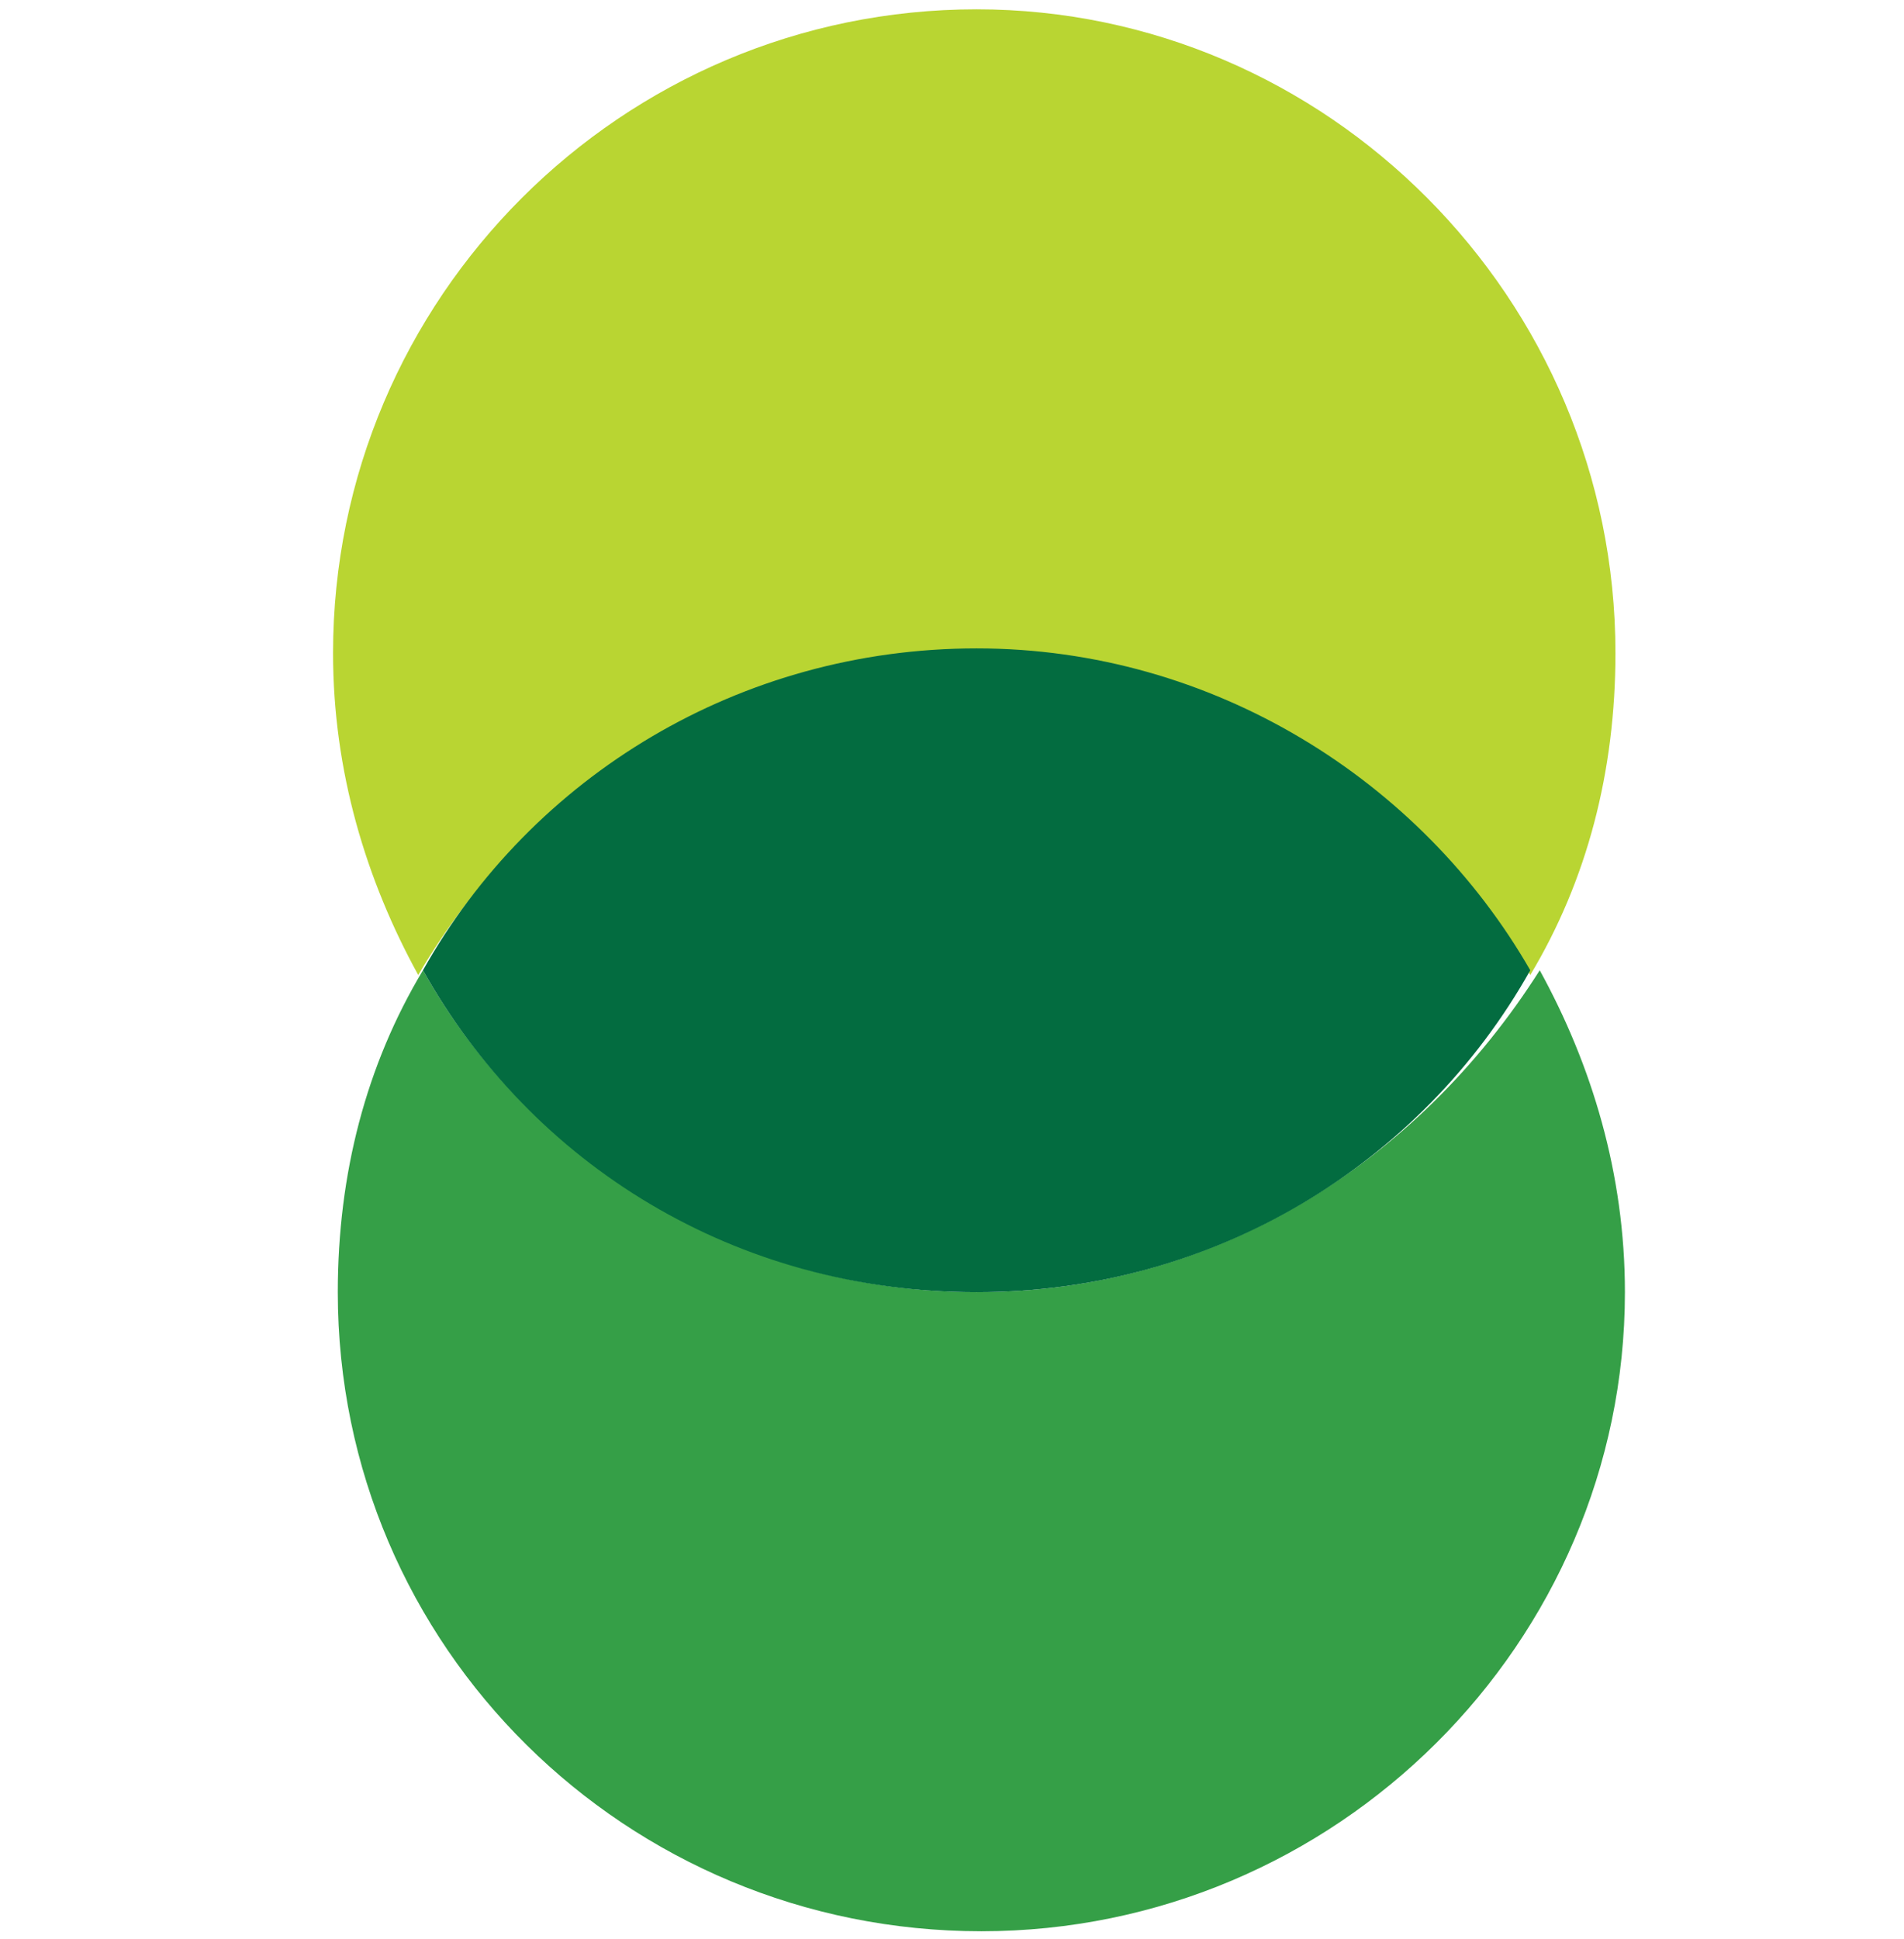 <?xml version="1.0" encoding="UTF-8"?>
<!-- Generator: Adobe Illustrator 16.0.0, SVG Export Plug-In . SVG Version: 6.00 Build 0)  -->
<svg xmlns="http://www.w3.org/2000/svg" xmlns:xlink="http://www.w3.org/1999/xlink" version="1.1" id="Layer_1" x="0px" y="0px" width="613.502px" height="624.503px" viewBox="-1.501 82.502 613.502 624.503" xml:space="preserve">
<g display="none">
	<g display="inline">
		<path fill="#FBBC04" d="M6.084,457.574l98.028-169.803l84.944,49.044L91.04,506.619L6.084,457.574z"></path>
		<path fill="#4285F4" d="M287.906,456.982l-98.09-169.862c-12.662-23.949-42.333-33.099-66.282-20.437    c-23.949,12.663-33.086,42.333-20.436,66.282c0.555,1.05,1.146,2.076,1.774,3.09l98.089,169.864    c13.23,23.635,43.118,32.072,66.752,18.843c23.635-13.229,32.073-43.118,18.843-66.753c-0.217-0.387-0.435-0.761-0.652-1.135    v0.108H287.906z"></path>
		<circle fill="#34A853" cx="49.044" cy="481.716" r="49.044"></circle>
	</g>
	<g id="g7433" display="inline">
		<path id="path7429" fill="#FF0000" d="M606.073,328.861c-3.319-12.336-13.049-22.065-25.386-25.385    c-22.536-6.168-112.684-6.168-112.684-6.168s-90.146,0-112.683,5.927c-12.097,3.319-22.066,13.29-25.386,25.615    c-5.928,22.537-5.928,69.263-5.928,69.263s0,46.969,5.928,69.264c3.318,12.337,13.049,22.065,25.386,25.385    c22.777,6.169,112.683,6.169,112.683,6.169s90.146,0,112.684-5.927c12.337-3.32,22.065-13.049,25.386-25.386    C612,445.081,612,398.354,612,398.354S612.229,351.397,606.073,328.861L606.073,328.861z"></path>
		<path id="polygon7431" fill="#FFFFFF" d="M439.3,354.946v86.344l74.961-43.178L439.3,354.946z"></path>
	</g>
</g>
<g display="none">
	<polygon display="inline" fill="#8AB4F8" points="357.522,677.211 252.681,573.058 477.841,338.808 586.389,447.193  "></polygon>
	<path display="inline" fill="#4285F4" d="M357.969,216.719L253.504,108.056L25.084,338.564c-29.445,29.998-29.445,78.631,0,108.664   l224.988,230.718l106.387-101.391L185.04,392.896L357.969,216.719z"></path>
	<path display="inline" fill="#8AB4F8" d="M584.879,340.347L358.38,109.594c-29.479-30.032-77.284-30.032-106.763,0   c-29.479,30.033-29.479,78.735,0,108.769l226.5,230.752c29.479,30.032,77.284,30.032,106.762,0   C614.359,419.082,614.359,370.38,584.879,340.347z"></path>
	<ellipse display="inline" fill="#246FDB" cx="303.265" cy="627.25" rx="73.783" ry="75.168"></ellipse>
</g>
<g display="none">
	<g display="inline">
		<g id="XMLID_41_" transform="translate(78.529, 1.588)">
			<path id="Shape" fill="#616161" d="M-54.736,516.508c-5.072,0-9.721-1.69-14.37-4.649c-4.649-3.381-8.031-8.03-9.298-13.524     l8.03-3.382c0.845,3.806,2.958,6.764,5.917,9.299c2.959,2.536,6.34,3.805,10.144,3.805c3.804,0,7.185-0.846,9.721-2.958     c2.536-2.113,4.227-4.649,4.227-8.031c0-3.804-1.268-6.762-4.227-8.875c-2.536-2.113-7.185-4.227-12.68-5.917     c-5.917-2.113-10.566-4.227-13.525-7.186c-2.958-2.958-4.649-6.764-4.649-11.834c0-5.072,2.113-9.3,5.917-12.681     c3.804-3.804,8.876-5.494,15.215-5.494c5.917,0,10.566,1.269,13.948,4.228c3.804,2.958,5.917,5.917,7.185,9.298l-8.03,3.381     c-0.423-2.113-2.113-4.227-4.227-5.917c-2.114-1.689-5.072-2.958-8.876-2.958c-3.381,0-6.339,0.845-8.453,2.958     c-2.114,2.113-3.381,4.228-3.381,7.187c0,2.535,1.268,4.648,3.381,6.34c2.113,1.69,5.494,3.381,9.721,4.648     c3.381,1.269,6.34,2.112,8.453,2.958c2.113,0.847,4.649,2.536,6.762,4.228c2.113,1.689,4.227,3.804,5.072,6.34     c1.268,2.536,1.69,5.494,1.69,8.876c0,3.381-0.845,6.34-2.113,8.875c-1.268,2.536-3.381,4.648-5.495,6.34     c-2.114,1.691-4.649,2.536-7.185,3.382C-49.242,516.086-51.778,516.508-54.736,516.508z"></path>
			<path id="Shape_00000103985496973196136300000012443318792205736627_" fill="#616161" d="M-3.173,516.508     c-7.185,0-12.68-2.536-17.329-7.186c-4.227-4.648-6.763-10.565-6.763-17.752c0-6.763,2.113-12.68,6.34-17.751     c4.227-5.072,9.721-7.186,16.483-7.186s12.257,2.112,16.483,6.763c4.226,4.649,6.34,10.565,6.34,18.174v1.69H-18.39     c0.422,4.648,1.69,8.453,4.649,10.988c2.958,2.959,6.34,4.228,10.144,4.228c6.34,0,10.566-2.536,12.68-8.03l8.03,3.381     c-1.69,3.805-4.227,6.764-7.607,9.299C6.125,515.241,1.899,516.508-3.173,516.508z M9.507,486.078     c-0.423-2.536-1.268-5.071-3.804-7.607c-2.113-2.535-5.494-3.805-10.144-3.805c-3.381,0-5.917,0.847-8.453,2.959     c-2.536,2.113-4.227,4.649-5.072,8.03H9.507V486.078z"></path>
			<path id="Shape_00000032613656690778932790000003762058852078538421_" fill="#616161" d="M39.515,516.508     c-5.072,0-9.298-1.269-12.257-4.228c-3.381-2.958-5.072-6.763-5.072-11.411c0-5.071,2.113-9.299,5.917-11.835     c3.804-2.958,8.875-4.227,14.792-4.227c5.072,0,9.298,0.846,12.68,2.959v-1.69c0-3.382-1.268-6.34-3.381-8.453     c-2.536-2.112-5.072-2.959-8.453-2.959c-2.536,0-4.649,0.423-6.762,1.69c-2.113,1.269-3.381,2.959-4.227,5.072l-8.03-3.382     c0.845-2.959,3.381-5.494,6.34-7.607s7.185-3.381,12.679-3.381c5.917,0,10.989,1.689,14.793,5.071     c3.804,3.382,5.917,8.452,5.917,14.792v28.318h-8.453v-6.34h-0.423C51.349,513.972,46.277,516.508,39.515,516.508z      M41.205,508.478c3.804,0,6.762-1.269,9.721-4.228c2.959-2.535,4.649-5.917,4.649-9.721c-2.536-2.113-6.34-2.959-10.989-2.959     c-4.227,0-7.608,0.846-9.721,2.959c-2.113,2.113-3.381,4.228-3.381,6.34c0,2.113,0.845,4.228,2.958,5.494     C36.555,507.63,38.669,508.478,41.205,508.478z"></path>
			<path id="Shape_00000103260167617318876840000005345430888151321777_" fill="#616161" d="M80.934,515.241h-8.875v-46.915h8.453     v7.608h0.422c0.846-2.536,2.536-4.649,5.495-6.34c2.959-1.691,5.495-2.536,8.03-2.536c2.536,0,4.649,0.423,6.763,1.268     l-3.381,8.03c-1.268-0.422-2.536-0.845-4.649-0.845c-3.381,0-5.917,1.268-8.453,3.804c-2.536,2.536-3.804,5.917-3.804,9.721     L80.934,515.241L80.934,515.241z"></path>
			<path id="Shape_00000169532736828888112740000008726942798548249529_" fill="#616161" d="M124.468,516.508     c-7.185,0-12.679-2.536-17.329-7.186c-4.649-4.648-6.762-10.565-6.762-17.752c0-7.185,2.113-13.103,6.762-17.751     c4.649-4.649,10.144-7.186,17.329-7.186c5.072,0,9.721,1.269,13.103,3.804c3.381,2.536,5.917,5.917,7.607,9.722l-8.03,3.381     c-2.536-5.917-6.762-8.876-13.102-8.876c-3.804,0-7.185,1.69-10.144,4.649s-4.649,7.186-4.649,12.257     c0,5.072,1.69,8.876,4.649,12.257c2.958,3.382,6.339,4.649,10.144,4.649c6.762,0,10.989-2.959,13.525-8.876l8.03,3.382     c-1.69,3.804-4.227,7.185-7.608,9.721C133.766,515.241,129.539,516.508,124.468,516.508z"></path>
			<path id="Shape_00000162347013315265997860000016195823492595378316_" fill="#616161" d="M159.125,446.771v21.555l-0.423,6.34     h0.423c1.268-2.112,3.381-4.227,5.917-5.494c2.958-1.689,5.495-2.112,8.875-2.112c5.917,0,10.144,1.689,13.103,5.494     c2.958,3.382,4.649,8.452,4.649,14.37v28.739h-8.875v-27.472c0-8.453-3.804-13.104-11.412-13.104     c-3.804,0-6.762,1.269-8.875,4.228c-2.113,2.959-3.381,6.34-3.381,10.144v25.782h-8.876v-68.47H159.125L159.125,446.771z"></path>
		</g>
		<g id="XMLID_39_" transform="translate(146.471, 1.588)">
			<path id="Shape_00000057847688010558105440000004036434505381570181_" fill="#616161" d="M176.734,516.508     c-10.145,0-18.597-3.382-25.359-10.145c-6.762-6.763-10.144-15.216-10.144-25.359c0-10.143,3.381-18.597,10.144-25.358     c6.763-6.762,15.215-10.145,25.359-10.145c10.144,0,18.597,3.806,24.937,10.989l-5.917,5.917     c-4.649-5.917-10.989-8.453-19.02-8.453c-7.607,0-13.524,2.536-19.02,7.608c-5.495,5.071-7.608,11.834-7.608,19.864     c0,8.029,2.536,14.793,7.608,19.863c5.072,5.072,11.412,7.608,19.02,7.608c8.029,0,15.216-3.382,21.133-9.722l5.917,5.918     c-2.958,3.804-7.186,6.762-11.834,8.875C187.3,515.663,182.229,516.508,176.734,516.508z"></path>
			<path id="Shape_00000124864648296485255820000011147404140348525697_" fill="#616161" d="M213.927,473.821     c4.649-4.648,10.145-7.186,17.329-7.186s12.68,2.536,17.329,7.186c4.647,4.648,6.762,10.566,6.762,17.751     c0,7.187-2.113,13.104-6.762,17.752c-4.649,4.648-10.146,7.186-17.329,7.186c-7.186,0-12.68-2.536-17.329-7.186     c-4.647-4.648-6.762-10.565-6.762-17.752C207.165,484.387,209.278,478.469,213.927,473.821z M220.267,503.829     c2.959,2.959,6.764,4.649,10.566,4.649c4.227,0,7.606-1.69,10.565-4.649c2.959-2.958,4.649-7.185,4.649-12.257     c0-5.071-1.69-9.298-4.649-12.257s-6.763-4.649-10.565-4.649c-4.228,0-7.607,1.69-10.566,4.649     c-2.958,2.959-4.648,7.186-4.648,12.257C216.04,496.644,217.309,500.871,220.267,503.829z"></path>
			<path id="Shape_00000158730009571761614020000009775037437693179321_" fill="#616161" d="M269.717,468.326v6.34h0.423     c1.27-2.112,3.381-4.227,5.917-5.494c2.959-1.689,5.495-2.112,8.876-2.112c5.917,0,10.145,1.689,13.104,5.494     c2.958,3.382,4.647,8.452,4.647,14.37v28.739h-8.875v-27.472c0-8.453-3.805-13.104-11.412-13.104     c-3.804,0-6.763,1.269-8.876,4.228c-2.111,2.959-3.381,6.34-3.381,10.144v25.782h-8.876v-46.915H269.717L269.717,468.326z"></path>
			<path id="Shape_00000156570199017365383890000011968642150147262616_" fill="#616161" d="M328.466,516.508     c-5.072,0-9.721-1.269-13.103-3.805s-5.917-5.917-7.607-9.721l8.03-3.382c2.536,5.917,6.763,8.876,12.68,8.876     c2.958,0,5.071-0.423,6.763-1.69c1.69-1.269,2.535-2.959,2.535-4.648c0-2.959-2.113-5.072-6.34-6.34l-9.298-2.113     c-2.959-0.846-5.917-2.113-8.453-4.228c-2.536-2.113-4.227-5.07-4.227-8.452c0-4.228,1.689-7.607,5.493-10.145     c3.806-2.536,8.031-3.804,13.104-3.804c4.227,0,8.03,0.846,10.989,2.959c3.381,1.689,5.493,4.647,6.763,8.03l-7.608,2.957     c-1.689-4.227-5.493-6.34-10.565-6.34c-2.535,0-4.648,0.424-6.762,1.69c-1.691,1.269-2.536,2.536-2.536,4.227     c0,2.536,2.112,4.649,6.34,5.495l9.298,2.113c4.227,0.845,7.608,2.958,9.722,5.071c2.113,2.536,2.958,5.495,2.958,8.453     c0,4.227-1.689,7.607-5.07,10.565C338.187,515.241,333.96,516.508,328.466,516.508z"></path>
			<path id="Shape_00000102531660312536863690000010996270612602570635_" fill="#616161" d="M356.783,473.821     c4.648-4.648,10.144-7.186,17.329-7.186c7.185,0,12.68,2.536,17.327,7.186c4.649,4.648,6.764,10.566,6.764,17.751     c0,7.187-2.113,13.104-6.764,17.752c-4.647,4.648-10.144,7.186-17.327,7.186c-7.187,0-12.681-2.536-17.329-7.186     c-4.649-4.648-6.764-10.565-6.764-17.752C350.021,484.387,352.557,478.469,356.783,473.821z M363.546,503.829     c2.958,2.959,6.763,4.649,10.566,4.649c3.803,0,7.606-1.69,10.565-4.649c2.958-2.958,4.649-7.185,4.649-12.257     c0-5.071-1.691-9.298-4.649-12.257c-2.959-2.959-6.763-4.649-10.565-4.649c-3.804,0-7.608,1.69-10.566,4.649     c-2.959,2.959-4.649,7.186-4.649,12.257C358.897,496.644,360.587,500.871,363.546,503.829z"></path>
			<polygon id="Shape_00000078009195248498942790000015251691624497476993_" fill="#616161" points="413.419,515.241      404.543,515.241 404.543,446.771 413.419,446.771    "></polygon>
			<path id="Shape_00000075850938614534427790000012696539761129929357_" fill="#616161" d="M443.427,516.508     c-7.185,0-12.68-2.536-17.328-7.186c-4.227-4.648-6.763-10.565-6.763-17.752c0-6.763,2.113-12.68,6.34-17.751     c4.227-5.072,9.721-7.186,16.483-7.186c6.762,0,12.257,2.112,16.482,6.763c4.227,4.649,6.34,10.565,6.34,18.174v1.69h-36.771     c0.422,4.648,1.689,8.453,4.648,10.988c2.959,2.959,6.34,4.228,10.144,4.228c6.34,0,10.566-2.536,12.68-8.03l8.031,3.381     c-1.691,3.805-4.227,6.764-7.608,9.299C453.149,515.241,448.499,516.508,443.427,516.508z M456.107,486.078     c-0.423-2.536-1.268-5.071-3.804-7.607c-2.113-2.535-5.494-3.805-10.144-3.805c-3.382,0-5.917,0.847-8.453,2.959     c-2.536,2.113-4.228,4.649-5.072,8.03h27.473V486.078z"></path>
		</g>
	</g>
	<g id="XMLID_37_" display="inline">
		<path id="Shape_00000038412223554301078870000006554655114768436887_" fill="#4285F4" d="M69.315,333.87    c0-32.967,27.895-60.017,60.862-60.017c18.174,0,31.276,7.185,40.997,16.483l-11.412,11.412    c-6.762-6.762-16.483-11.834-29.585-11.834c-24.091,0-42.688,19.442-42.688,43.533c0,24.091,19.02,43.533,42.688,43.533    c15.638,0,24.514-6.339,30.431-11.834c4.649-4.649,7.607-11.412,8.875-20.71h-39.307v-16.483h54.945    c0.422,2.958,0.845,6.34,0.845,10.144c0,12.257-3.381,27.473-13.947,38.039c-10.566,10.989-24.091,16.906-41.843,16.906    C97.21,393.464,69.315,366.837,69.315,333.87z"></path>
		<path id="Shape_00000018938873168170486130000010876848459244521646_" fill="#DB4437" d="M230.768,316.542    c-21.133,0-38.461,16.061-38.461,38.461s17.329,38.461,38.461,38.461s38.461-16.484,38.461-38.461    C269.229,332.602,251.9,316.542,230.768,316.542z M230.768,378.249c-11.834,0-21.978-9.721-21.978-23.246    c0-13.948,10.144-23.246,21.978-23.246s21.978,9.298,21.978,23.246C252.323,368.95,242.18,378.249,230.768,378.249z"></path>
		<path id="Shape_00000134930729720917300380000013704479948446167215_" fill="#F4B400" d="M314.876,316.542    c-21.133,0-38.461,16.061-38.461,38.461s17.329,38.461,38.461,38.461s38.461-16.484,38.461-38.461    C353.76,332.602,336.431,316.542,314.876,316.542z M314.876,378.249c-11.834,0-21.978-9.721-21.978-23.246    c0-13.948,10.144-23.246,21.978-23.246s21.978,9.298,21.978,23.246C336.854,368.95,326.71,378.249,314.876,378.249z"></path>
		<path id="Shape_00000047741973972344618760000017974164698089561268_" fill="#4285F4" d="M418.426,318.655v6.34h-0.423    c-3.804-4.649-10.989-8.876-20.287-8.876c-19.441,0-36.771,16.906-36.771,38.461c0,21.555,17.752,38.461,36.771,38.461    c9.298,0,16.483-4.227,20.287-8.875h0.423v5.494c0,14.793-8.031,22.399-20.71,22.399c-10.565,0-16.906-7.606-19.441-13.523    l-14.793,6.34c4.227,10.144,15.639,22.823,34.234,22.823c19.864,0,36.771-11.835,36.771-40.152v-68.892H418.426L418.426,318.655z     M398.983,378.249c-11.834,0-21.557-9.721-21.557-23.246s9.723-23.668,21.557-23.668c11.41,0,20.71,9.721,20.71,23.668    C419.693,368.528,410.817,378.249,398.983,378.249z"></path>
		<rect id="Rectangle-path" x="446.32" y="278.08" fill="#0F9D58" width="16.905" height="113.271"></rect>
		<path id="Shape_00000176749387082888578400000016739778393386391701_" fill="#DB4437" d="M509.718,378.249    c-8.875,0-14.792-3.804-18.597-11.834l51.563-21.133l-1.689-4.227c-3.381-8.875-13.103-24.514-32.967-24.514    s-36.349,15.638-36.349,38.461c0,21.555,16.483,38.461,38.038,38.461c17.752,0,27.896-10.989,32.122-16.906l-13.103-8.875    C524.088,374.022,518.171,378.249,509.718,378.249z M508.45,331.334c6.763,0,12.257,3.381,14.37,8.03l-34.234,14.37    C487.74,338.942,499.574,331.334,508.45,331.334z"></path>
	</g>
</g>
<g display="none">
	<path display="inline" fill="#DDEEFF" d="M3,215.172h604.499v384.279H3V215.172z"></path>
	<path display="inline" fill="#BBDDFF" d="M607.499,215.172H3v-76.98C3,109.974,25.583,87.08,53.499,87.08h503.503   c27.891,0,50.497,22.844,50.497,51.111V215.172z"></path>
	<path display="inline" fill="#FFFFFF" d="M154.125,176.732c-13.908,0-25.188-11.472-25.188-25.619s11.279-25.619,25.188-25.619   c13.909,0,25.188,11.472,25.188,25.619S168.033,176.732,154.125,176.732z M65.957,176.732c-13.908,0-25.188-11.472-25.188-25.619   s11.279-25.619,25.188-25.619c13.909,0,25.188,11.472,25.188,25.619S79.889,176.732,65.957,176.732z"></path>
	<path display="inline" fill="#0066FF" d="M103.75,599.452H3c0-78.681,29.512-157.361,88.538-217.371   c118.024-120.045,309.4-120.045,427.45,0l-71.238,72.457c-36.49-37.091-86.864-60.034-142.5-60.034   C193.958,394.504,103.75,486.256,103.75,599.452L103.75,599.452z"></path>
	<path display="inline" fill="#CC66FF" d="M506.749,599.452h100.75c0-78.681-29.513-157.361-88.537-217.371l-71.237,72.457   C484.19,491.604,506.749,542.842,506.749,599.452z"></path>
	<path display="inline" fill="#66CCFF" d="M234.012,671.909c-39.342-40.015-39.342-104.899,0-144.912   c39.342-40.017,258.239-117.748,258.239-117.748s-76.422,222.646-115.764,262.66C337.146,711.925,273.354,711.925,234.012,671.909   L234.012,671.909z"></path>
	<path display="inline" fill="#0066FF" d="M305.25,650.689c-27.817,0-50.375-22.944-50.375-51.237s22.558-51.236,50.375-51.236   s50.375,22.943,50.375,51.236S333.066,650.689,305.25,650.689z"></path>
</g>
<g display="none">
	<g display="inline">
		<path fill="#4989F5" d="M53.746,264.506h489.738c11.637,0,21.068,9.433,21.068,21.069V641.14c0,11.637-9.433,21.068-21.068,21.068    H53.746c-11.637,0-21.069-9.433-21.069-21.068V285.576C32.677,273.939,42.109,264.506,53.746,264.506z"></path>
		
			<linearGradient id="SVGID_1_" gradientUnits="userSpaceOnUse" x1="0.958" y1="-0.046" x2="1.201" y2="-0.046" gradientTransform="matrix(2185.08 0 0 1647.956 -2058.04 537.375)">
			<stop offset="0.03" style="stop-color:#4079D8"></stop>
			<stop offset="1" style="stop-color:#4989F5"></stop>
		</linearGradient>
		<path fill="url(#SVGID_1_)" d="M537.337,261.519H59.305c-14.809,0-26.332,114.602-26.332,129.41l261.785,271.28h242.578    c14.854-0.041,26.885-12.071,26.925-26.925V288.438C564.218,273.586,552.188,261.559,537.337,261.519z"></path>
		<path fill="#3C4BA6" d="M154.122,331.108h151.965V131.657h-129.21L154.122,331.108z"></path>
		<path fill="#7BABF7" d="M458.052,331.108H306.087V131.657h129.211L458.052,331.108z M564.554,169.465l0.188,0.68    C564.695,169.905,564.605,169.682,564.554,169.465z"></path>
		<path fill="#3F51B5" d="M564.742,170.14l-0.188-0.68c-4.817-22.062-24.346-37.793-46.927-37.808h-82.329l22.736,199.457H610    L564.742,170.14z"></path>
		<path fill="#7BABF7" d="M47.622,169.465l-0.189,0.68C47.479,169.905,47.57,169.682,47.622,169.465z"></path>
		<path fill="#7BABF7" d="M47.427,170.14l0.189-0.68c4.817-22.062,24.345-37.793,46.926-37.808h82.335l-22.772,199.457H2.141    L47.427,170.14z"></path>
	</g>
	<path display="inline" fill="#709BE0" d="M154.38,331.057c0,41.939-34,75.939-75.94,75.939s-75.939-34-75.939-75.939H154.38z"></path>
	<path display="inline" fill="#3C4BA6" d="M306.259,331.057c0,41.939-34,75.939-75.939,75.939s-75.939-34-75.939-75.939H306.259z"></path>
	<path display="inline" fill="#709BE0" d="M458.138,331.057c0,41.939-34,75.939-75.938,75.939c-41.939,0-75.939-34-75.939-75.939   H458.138z"></path>
	<path display="inline" fill="#3C4BA6" d="M610,331.057c0,41.939-34,75.939-75.939,75.939s-75.938-34-75.938-75.939H610z"></path>
	<path display="inline" fill="#FFFFFF" d="M534.063,536.797c-0.269-3.616-0.714-6.918-1.348-11.134h-82.838   c0,11.585,0,24.229-0.046,35.82h47.988c-2.06,10.909-8.38,20.551-17.567,26.786c0,0,0-0.198-0.033-0.204   c-5.874,3.855-12.49,6.438-19.424,7.581c-6.951,1.271-14.079,1.24-21.018-0.092c-7.047-1.459-13.72-4.351-19.604-8.495   c-8.683-6.156-15.379-14.716-19.27-24.622c-0.297-0.772-0.571-1.55-0.852-2.338v-0.086l0.074-0.057   c-3.775-11.081-3.786-23.1-0.029-34.188c2.646-7.777,7.002-14.863,12.746-20.737c13.476-13.938,33.608-19.183,52.171-13.586   c7.117,2.183,13.62,6.012,18.984,11.175l16.188-16.19c2.857-2.885,5.822-5.679,8.57-8.659c-8.21-7.657-17.846-13.625-28.358-17.563   c-19.136-6.938-40.065-7.12-59.317-0.52c-0.67,0.229-1.338,0.467-2,0.714c-20.771,7.81-37.856,23.122-47.886,42.916   c-3.541,7.007-6.12,14.458-7.667,22.154c-9.17,45.573,18.637,90.434,63.532,102.49c14.678,3.93,30.279,3.833,45.07,0.475   c13.438-3.034,25.865-9.49,36.071-18.743c10.648-9.798,18.282-22.854,22.28-36.719C533.83,561.229,535.042,548.975,534.063,536.797   L534.063,536.797z"></path>
</g>
<g display="none">
	<path display="inline" fill="#518FF5" d="M11.934,238.489h590.245v399.649c0,27.163-22.016,49.183-49.183,49.183H61.116   c-27.164,0-49.182-22.026-49.182-49.183V238.489z"></path>
	
		<linearGradient id="SVGID_2_" gradientUnits="userSpaceOnUse" x1="0.816" y1="-0.388" x2="0.58" y2="-0.624" gradientTransform="matrix(1618.393 0 0 1298.499 -735.697 1201.812)">
		<stop offset="0" style="stop-color:#4385F5"></stop>
		<stop offset="1" style="stop-color:#3569D3"></stop>
	</linearGradient>
	<path display="inline" fill="url(#SVGID_2_)" d="M220.181,520.761l153.284-140.16l229.002,228.661l-0.105,28.874   c-0.103,27.164-22.199,49.188-49.37,49.188H387.477L220.181,520.761z"></path>
	<path display="inline" fill="#4758B8" d="M11.934,146.263c0-27.165,22.016-49.187,49.182-49.187h491.88   c27.163,0,49.183,22.019,49.183,49.187v92.226H11.934V146.263z"></path>
	<path display="inline" fill="#FFFFFF" d="M282.462,164.708h-58.418c-11.881,0-21.51,9.635-21.51,21.521s9.63,21.518,21.51,21.518   h166.023c11.882,0,21.511-9.634,21.511-21.518c0-11.889-9.631-21.521-21.511-21.521h-58.419v-6.147   c0-13.589-11.01-24.594-24.594-24.594c-13.585,0-24.594,11.011-24.594,24.594L282.462,164.708L282.462,164.708z"></path>
	<g display="inline">
		<g>
			<path id="c_10_" d="M209.787,386.435c-12.335,0-22.336-10-22.336-22.335c0-12.336,10.001-22.336,22.336-22.336     s22.336,10,22.336,22.336C232.123,376.435,222.122,386.435,209.787,386.435z M448.081,455.074l-134.88-134.88     c-5.396-5.395-12.889-8.692-21.132-8.692H187.163c-16.497-0.057-29.916,13.269-29.973,29.766c0,0.069,0,0.139,0,0.208v104.907     c0,8.243,3.297,15.736,8.842,21.131l134.73,134.881c5.544,5.396,13.039,8.843,21.281,8.843c8.243,0,15.735-3.446,21.132-8.843     l104.906-104.906c5.545-5.396,8.842-12.889,8.842-21.131C456.923,467.963,453.477,460.469,448.081,455.074L448.081,455.074z"></path>
		</g>
		<g>
			<path id="c_1_" fill="#FFFFFF" d="M209.787,386.435c-12.335,0-22.336-10-22.336-22.335c0-12.336,10.001-22.336,22.336-22.336     s22.336,10,22.336,22.336C232.123,376.435,222.122,386.435,209.787,386.435z M448.081,455.074l-134.88-134.88     c-5.396-5.395-12.889-8.692-21.132-8.692H187.163c-16.497-0.057-29.916,13.269-29.973,29.766c0,0.069,0,0.139,0,0.208v104.907     c0,8.243,3.297,15.736,8.842,21.131l134.73,134.881c5.544,5.396,13.039,8.843,21.281,8.843c8.243,0,15.735-3.446,21.132-8.843     l104.906-104.906c5.545-5.396,8.842-12.889,8.842-21.131C456.923,467.963,453.477,460.469,448.081,455.074L448.081,455.074z"></path>
		</g>
	</g>
</g>
<g display="none">
	<path display="inline" fill="#FBBC04" d="M384.967,272.481c27.053-46.308,10.989-105.487-35.871-132.231   c-46.886-26.709-106.812-10.875-133.87,35.433c-1.19,2.076-2.315,4.188-3.361,6.339l-91.46,156.459   c-2.021,3.112-3.894,6.319-5.612,9.605L19.818,511.991l169.72,95.13l94.498-162.516c2.061-3.088,3.934-6.294,5.612-9.604   l91.46-156.479C382.432,276.555,383.757,274.558,384.967,272.481"></path>
	<path display="inline" fill="#34A853" d="M190.325,606.618c-26.899,47.056-87.582,64.368-134.173,37.221   C9.541,616.667-7.005,557.756,19.918,510.722s87.058-64.428,133.675-37.274c46.611,27.168,63.636,86.138,36.737,133.156"></path>
	<path display="inline" fill="#4285F4" d="M556.568,303.458c-46.328-26.699-105.521-10.89-132.364,35.353l-96.898,167.435   c-26.693,46.147-10.93,105.198,35.22,131.896c0.085,0.051,0.164,0.096,0.249,0.145c46.338,26.71,105.547,10.891,132.386-35.372   L592.037,435.5c26.693-46.163,10.91-105.223-35.253-131.917C556.714,303.542,556.644,303.498,556.568,303.458"></path>
</g>
<g display="none">
	<path display="inline" fill="#FBBC04" d="M292.375,92.365c4.328-0.892,21.507-0.865,25.624-0.892   c116.975-0.917,279.19,98.589,288.527,287.819v236.256c0,42.517-35.118,76.979-77.766,76.979   c-30.737,0-72.492-39.368-72.492-76.847V379.424c-4.326-62.369-54.866-132.527-139.976-137.825   c-5.271-0.341-17.205-0.55-23.945,0.341"></path>
	<path display="inline" fill="#4285F4" d="M606.447,617.385c0,41.491-33.649,75.143-75.142,75.143   c-41.491,0-75.063-33.65-75.063-75.143s33.571-75.142,75.063-75.142C572.798,542.243,606.447,575.894,606.447,617.385z"></path>
	<path display="inline" fill="#EA4335" d="M296.414,689.93c43.039,0,77.896-34.227,77.896-76.399   c0-42.2-35.722-72.833-78.708-72.833c-0.262,0-0.551,0.025-0.813,0.025c-73.961-5.113-143.149-70.236-138.113-159.516l0.105-1.442   c4.274-70.053,64.021-133.602,139.687-137.956c43.039,0,77.896-30.869,77.896-73.043c0-42.173-34.909-76.426-77.948-76.426   c-1.731,0-3.488-0.104-5.219,0C160.713,96.876,7.047,205.432,5.5,389.941v1.128c0,187.237,164.236,298.808,286.613,298.808h4.301   V689.93z"></path>
</g>
<g>
	<path fill="#B9D532" d="M313.183,292.869c76.239,0,143.328,41.168,178.396,103.683c18.297-30.495,27.446-65.564,27.446-103.683   c0-114.357-93.012-207.367-205.844-207.367c-114.355,0-207.366,93.01-207.366,207.367c0,38.119,10.673,73.188,27.446,103.683   C169.857,334.037,235.421,292.869,313.183,292.869z"></path>
	<path fill="#359F47" d="M313.183,498.711c-76.237,0-143.326-41.169-178.396-103.684c-18.297,30.497-27.445,65.565-27.445,103.684   c0,114.355,93.01,205.842,207.367,205.842c114.355,0,207.366-93.011,207.366-205.842c0-38.119-10.674-73.188-27.445-103.684   C454.986,457.542,389.422,498.711,313.183,498.711z"></path>
	<path fill="#036C40" d="M313.183,498.711c76.239,0,143.328-41.169,178.396-103.684c-35.068-60.99-102.157-103.683-178.396-103.683   c-76.237,0-143.326,41.168-178.396,103.683C169.857,457.542,235.421,498.711,313.183,498.711z"></path>
</g>
</svg>
